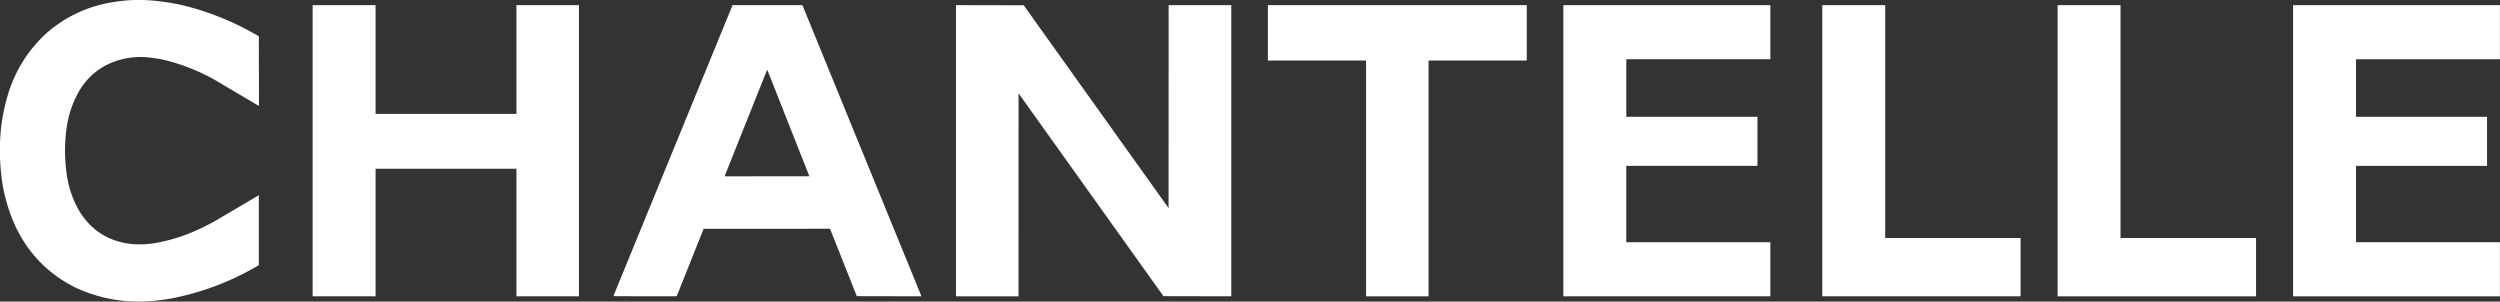 <svg xmlns="http://www.w3.org/2000/svg" width="17284" height="2085" shape-rendering="geometricPrecision" image-rendering="optimizeQuality" fill-rule="evenodd" fill="#fefffe" xmlns:v="https://vecta.io/nano"><rect width="100%" height="100%" fill="#333333" stroke="none"/><path d="M945.5-.5h34c136.69 4.783 270.36 27.95 401 69.5 143.45 45.026 279.79 105.692 409 182l1 480.5c-5.21-1.941-10.21-4.441-15-7.5l-298-176a1400.64 1400.64 0 0 0-300-123c-53.1-14.688-107.1-24.354-162-29-100.311-7.871-195.311 10.796-285 56-80.014 43.681-142.514 105.181-187.5 184.5-43.45 78.684-71.117 162.684-83 252-15.099 111.204-13.766 222.2 4 333 14.019 88.33 44.019 170.66 90 247 83.485 129.38 202.318 202.21 356.5 218.5 57.348 4.96 114.35 2.29 171-8 95.43-17.81 187.43-46.48 276-86a1674.86 1674.86 0 0 0 138-70l294-173.5V1833c-187.44 111.49-388.44 188.16-603 230-66.96 12.13-134.3 19.3-202 21.5h-45c-145.378-2.44-284.044-34.28-416-95.5-183.944-91.28-321.111-229.11-411.5-413.5-55.836-118.67-90.503-243.33-104-374-4.211-40.4-7.044-80.73-8.5-121v-77c2.725-123.682 22.558-244.682 59.5-363C108.33 486.25 191.163 353.416 307.5 242c122.392-111.703 265.392-184.703 429-219C805.599 8.748 875.266.915 945.5-.5z" opacity=".997"/><path d="M2161.5 35.5h435v752h974v-752h432v2013h-432v-882h-974v882h-435V35.5z" opacity=".999"/><path d="M5064.5 35.5h483l823 2013c-149 .33-298 0-447-1l-185-466c-291.33-.17-582.67 0-874 .5l-186 466c-146 .83-292 .67-438-.5l824-2012zm239 447c6.32 13.315 12.15 26.982 17.5 41l274.5 695-586 .5 294-736.5zm1306-447l468 1 1001.5 1402 .5-1403h433v2013c-156.33.33-312.67 0-469-1L7042 645.5l-.5 1403h-432V35.5zm2156 0h1790v383h-679v1630h-432v-1630h-679v-383z" opacity=".998"/><path d="M10808.5 35.5h1431v374h-996v398h907v339h-907v528h996v374h-1431V35.5z" opacity=".997"/><path d="M12598.5 35.5h435v1610h936v403h-1371V35.5z" opacity=".999"/><path d="M14225.5 35.5h435v1610h937v403h-1372V35.5zm3058 0v374h-995v398h906v339h-906v528h995v374h-1430V35.5h1430z" opacity=".998"/></svg>